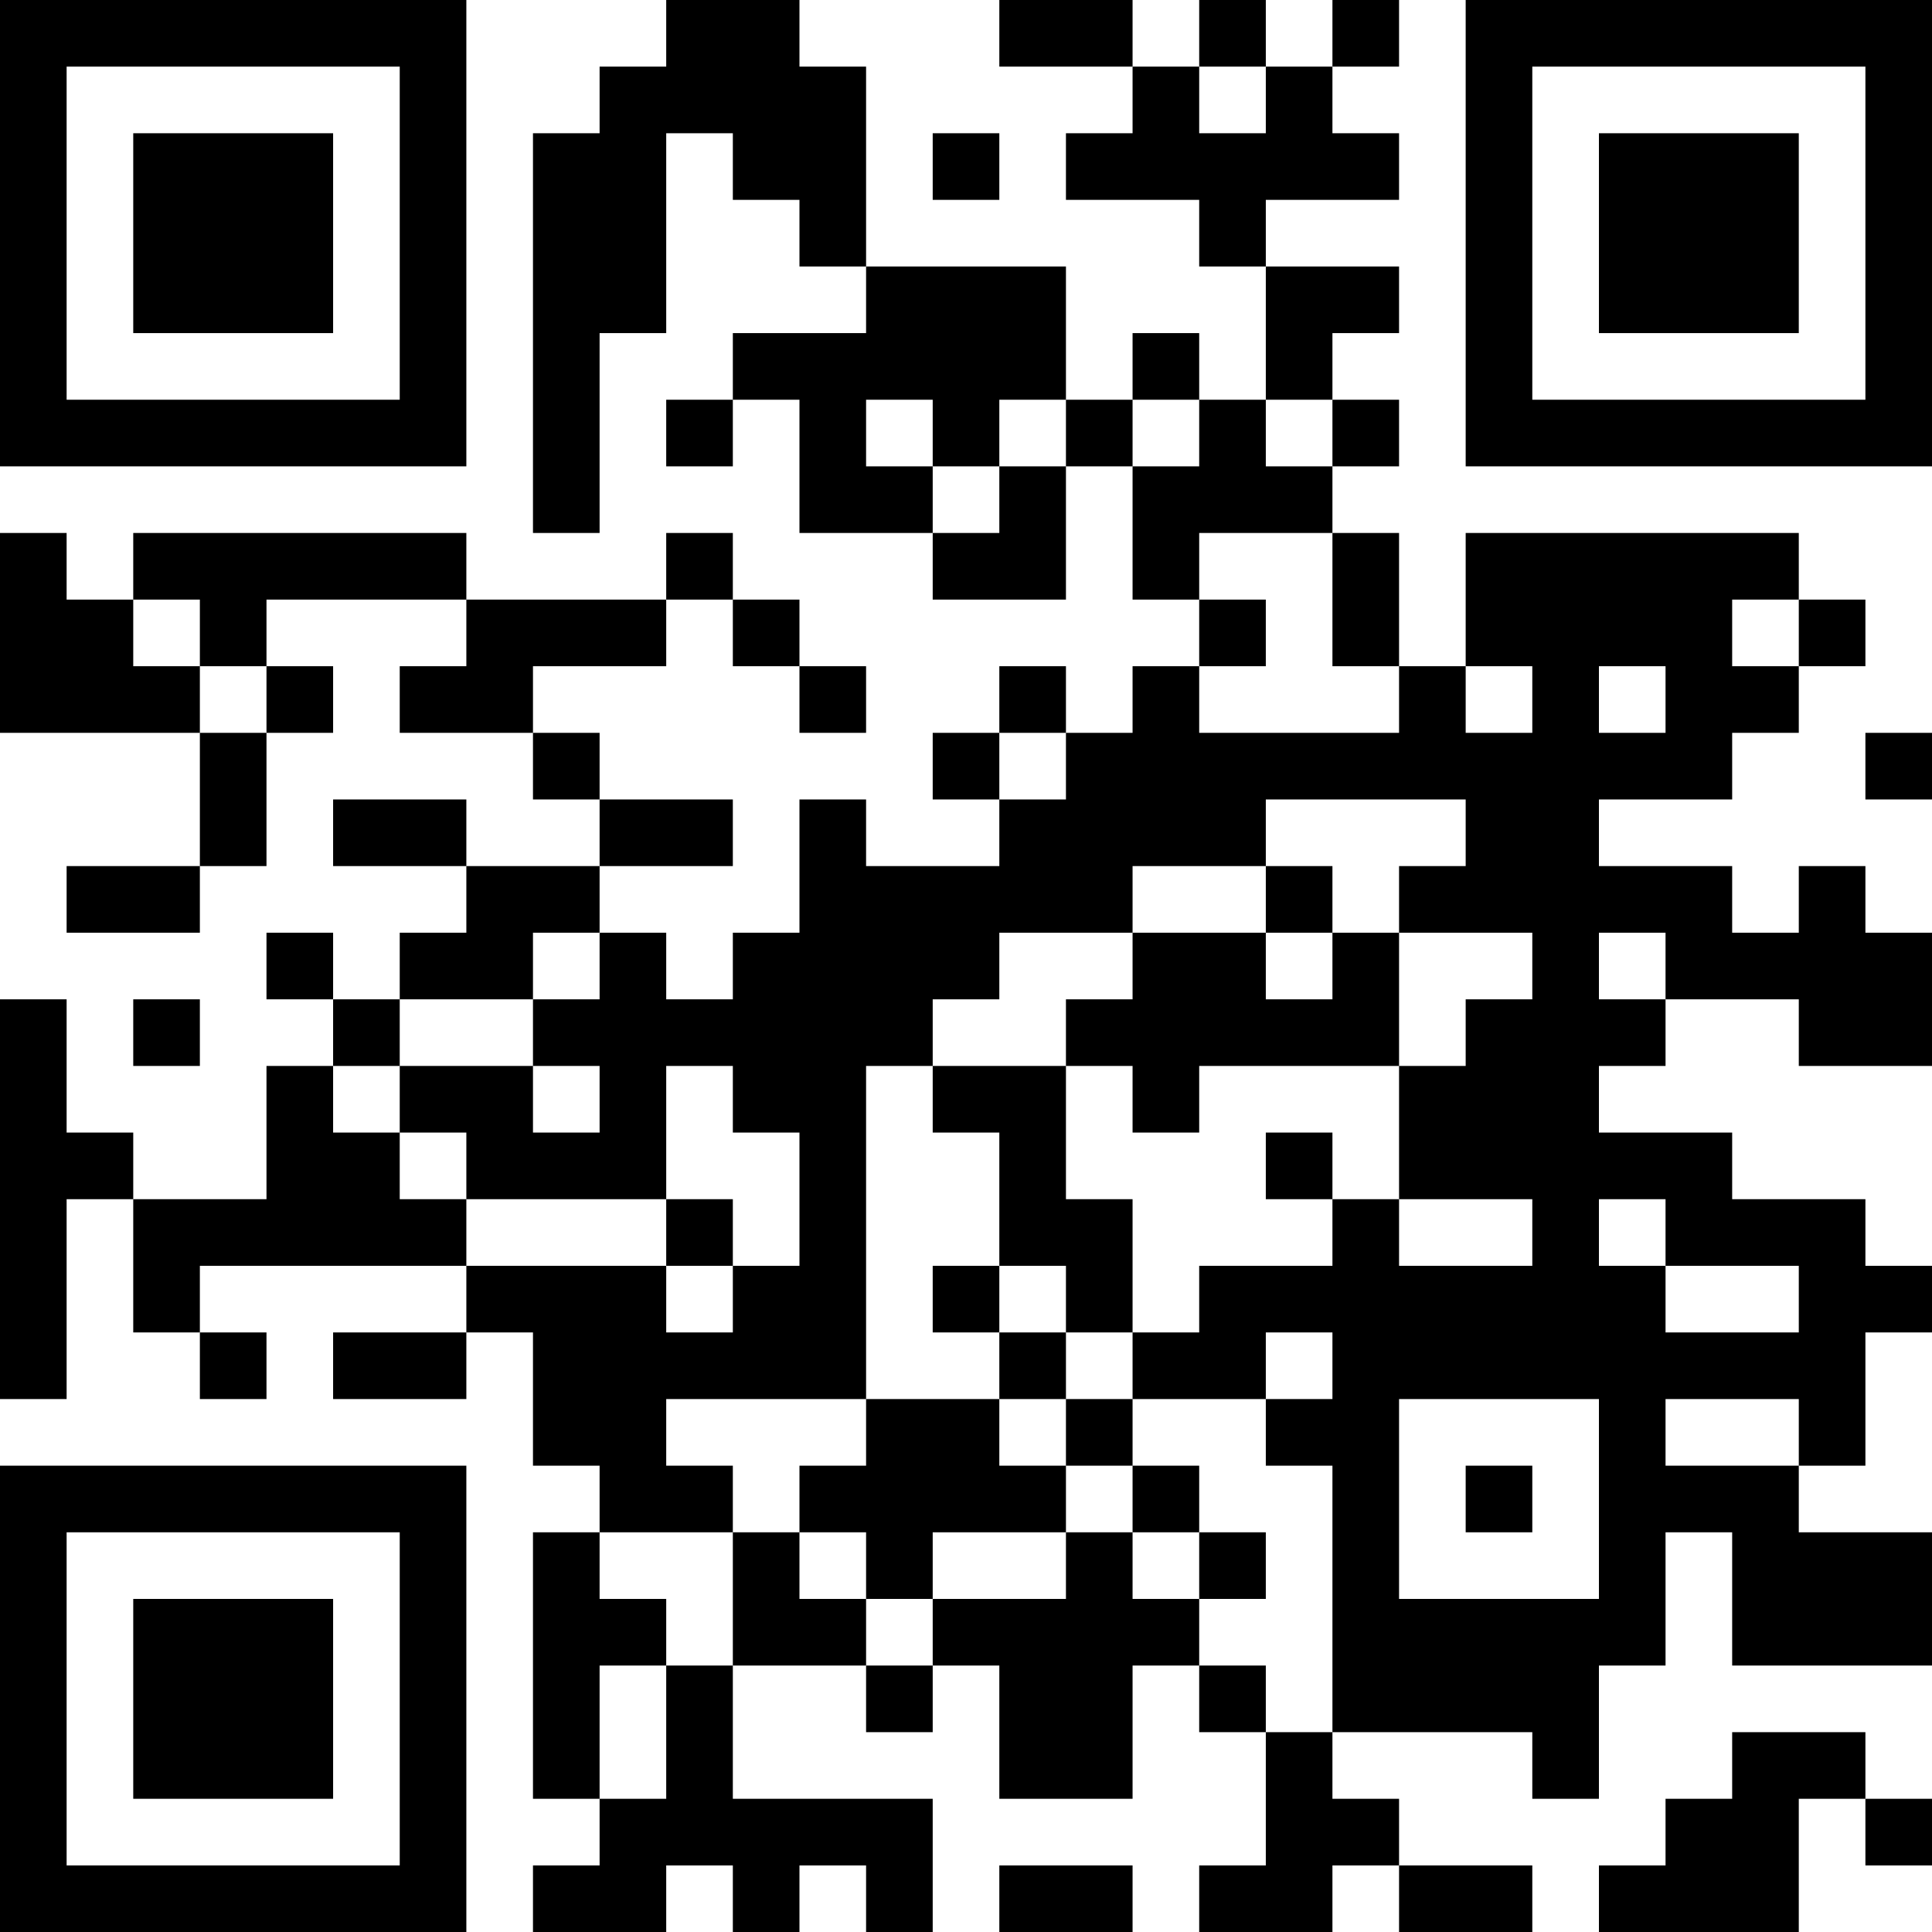 <?xml version="1.0" encoding="UTF-8"?>
<svg xmlns="http://www.w3.org/2000/svg" version="1.1" width="300" height="300" viewBox="0 0 300 300"><rect x="0" y="0" width="300" height="300" fill="#ffffff"/><g transform="scale(10.345)"><g transform="translate(0,0)"><g><g transform="translate(3.5,3.5)"><path fill-rule="evenodd" d="M-3.5 -3.5L3.5 -3.5L3.5 3.5L-3.5 3.5ZM-2.5 -2.5L-2.5 2.5L2.5 2.5L2.5 -2.5Z" fill="#000000"/><path fill-rule="evenodd" d="M-1.5 -1.5L1.5 -1.5L1.5 1.5L-1.5 1.5Z" fill="#000000"/></g></g><g><g transform="translate(25.5,3.5)"><g transform="rotate(90)"><path fill-rule="evenodd" d="M-3.5 -3.5L3.5 -3.5L3.5 3.5L-3.5 3.5ZM-2.5 -2.5L-2.5 2.5L2.5 2.5L2.5 -2.5Z" fill="#000000"/><path fill-rule="evenodd" d="M-1.5 -1.5L1.5 -1.5L1.5 1.5L-1.5 1.5Z" fill="#000000"/></g></g></g><g><g transform="translate(3.5,25.5)"><g transform="rotate(-90)"><path fill-rule="evenodd" d="M-3.5 -3.5L3.5 -3.5L3.5 3.5L-3.5 3.5ZM-2.5 -2.5L-2.5 2.5L2.5 2.5L2.5 -2.5Z" fill="#000000"/><path fill-rule="evenodd" d="M-1.5 -1.5L1.5 -1.5L1.5 1.5L-1.5 1.5Z" fill="#000000"/></g></g></g><path fill-rule="evenodd" d="M10 0L10 1L9 1L9 2L8 2L8 8L9 8L9 5L10 5L10 2L11 2L11 3L12 3L12 4L13 4L13 5L11 5L11 6L10 6L10 7L11 7L11 6L12 6L12 8L14 8L14 9L16 9L16 7L17 7L17 9L18 9L18 10L17 10L17 11L16 11L16 10L15 10L15 11L14 11L14 12L15 12L15 13L13 13L13 12L12 12L12 14L11 14L11 15L10 15L10 14L9 14L9 13L11 13L11 12L9 12L9 11L8 11L8 10L10 10L10 9L11 9L11 10L12 10L12 11L13 11L13 10L12 10L12 9L11 9L11 8L10 8L10 9L7 9L7 8L2 8L2 9L1 9L1 8L0 8L0 11L3 11L3 13L1 13L1 14L3 14L3 13L4 13L4 11L5 11L5 10L4 10L4 9L7 9L7 10L6 10L6 11L8 11L8 12L9 12L9 13L7 13L7 12L5 12L5 13L7 13L7 14L6 14L6 15L5 15L5 14L4 14L4 15L5 15L5 16L4 16L4 18L2 18L2 17L1 17L1 15L0 15L0 21L1 21L1 18L2 18L2 20L3 20L3 21L4 21L4 20L3 20L3 19L7 19L7 20L5 20L5 21L7 21L7 20L8 20L8 22L9 22L9 23L8 23L8 27L9 27L9 28L8 28L8 29L10 29L10 28L11 28L11 29L12 29L12 28L13 28L13 29L14 29L14 27L11 27L11 25L13 25L13 26L14 26L14 25L15 25L15 27L17 27L17 25L18 25L18 26L19 26L19 28L18 28L18 29L20 29L20 28L21 28L21 29L23 29L23 28L21 28L21 27L20 27L20 26L23 26L23 27L24 27L24 25L25 25L25 23L26 23L26 25L29 25L29 23L27 23L27 22L28 22L28 20L29 20L29 19L28 19L28 18L26 18L26 17L24 17L24 16L25 16L25 15L27 15L27 16L29 16L29 14L28 14L28 13L27 13L27 14L26 14L26 13L24 13L24 12L26 12L26 11L27 11L27 10L28 10L28 9L27 9L27 8L22 8L22 10L21 10L21 8L20 8L20 7L21 7L21 6L20 6L20 5L21 5L21 4L19 4L19 3L21 3L21 2L20 2L20 1L21 1L21 0L20 0L20 1L19 1L19 0L18 0L18 1L17 1L17 0L15 0L15 1L17 1L17 2L16 2L16 3L18 3L18 4L19 4L19 6L18 6L18 5L17 5L17 6L16 6L16 4L13 4L13 1L12 1L12 0ZM18 1L18 2L19 2L19 1ZM14 2L14 3L15 3L15 2ZM13 6L13 7L14 7L14 8L15 8L15 7L16 7L16 6L15 6L15 7L14 7L14 6ZM17 6L17 7L18 7L18 6ZM19 6L19 7L20 7L20 6ZM18 8L18 9L19 9L19 10L18 10L18 11L21 11L21 10L20 10L20 8ZM2 9L2 10L3 10L3 11L4 11L4 10L3 10L3 9ZM26 9L26 10L27 10L27 9ZM22 10L22 11L23 11L23 10ZM24 10L24 11L25 11L25 10ZM15 11L15 12L16 12L16 11ZM28 11L28 12L29 12L29 11ZM19 12L19 13L17 13L17 14L15 14L15 15L14 15L14 16L13 16L13 21L10 21L10 22L11 22L11 23L9 23L9 24L10 24L10 25L9 25L9 27L10 27L10 25L11 25L11 23L12 23L12 24L13 24L13 25L14 25L14 24L16 24L16 23L17 23L17 24L18 24L18 25L19 25L19 26L20 26L20 22L19 22L19 21L20 21L20 20L19 20L19 21L17 21L17 20L18 20L18 19L20 19L20 18L21 18L21 19L23 19L23 18L21 18L21 16L22 16L22 15L23 15L23 14L21 14L21 13L22 13L22 12ZM19 13L19 14L17 14L17 15L16 15L16 16L14 16L14 17L15 17L15 19L14 19L14 20L15 20L15 21L13 21L13 22L12 22L12 23L13 23L13 24L14 24L14 23L16 23L16 22L17 22L17 23L18 23L18 24L19 24L19 23L18 23L18 22L17 22L17 21L16 21L16 20L17 20L17 18L16 18L16 16L17 16L17 17L18 17L18 16L21 16L21 14L20 14L20 13ZM8 14L8 15L6 15L6 16L5 16L5 17L6 17L6 18L7 18L7 19L10 19L10 20L11 20L11 19L12 19L12 17L11 17L11 16L10 16L10 18L7 18L7 17L6 17L6 16L8 16L8 17L9 17L9 16L8 16L8 15L9 15L9 14ZM19 14L19 15L20 15L20 14ZM24 14L24 15L25 15L25 14ZM2 15L2 16L3 16L3 15ZM19 17L19 18L20 18L20 17ZM10 18L10 19L11 19L11 18ZM24 18L24 19L25 19L25 20L27 20L27 19L25 19L25 18ZM15 19L15 20L16 20L16 19ZM15 21L15 22L16 22L16 21ZM21 21L21 24L24 24L24 21ZM25 21L25 22L27 22L27 21ZM22 22L22 23L23 23L23 22ZM26 26L26 27L25 27L25 28L24 28L24 29L27 29L27 27L28 27L28 28L29 28L29 27L28 27L28 26ZM15 28L15 29L17 29L17 28Z" fill="#000000"/></g></g></svg>
